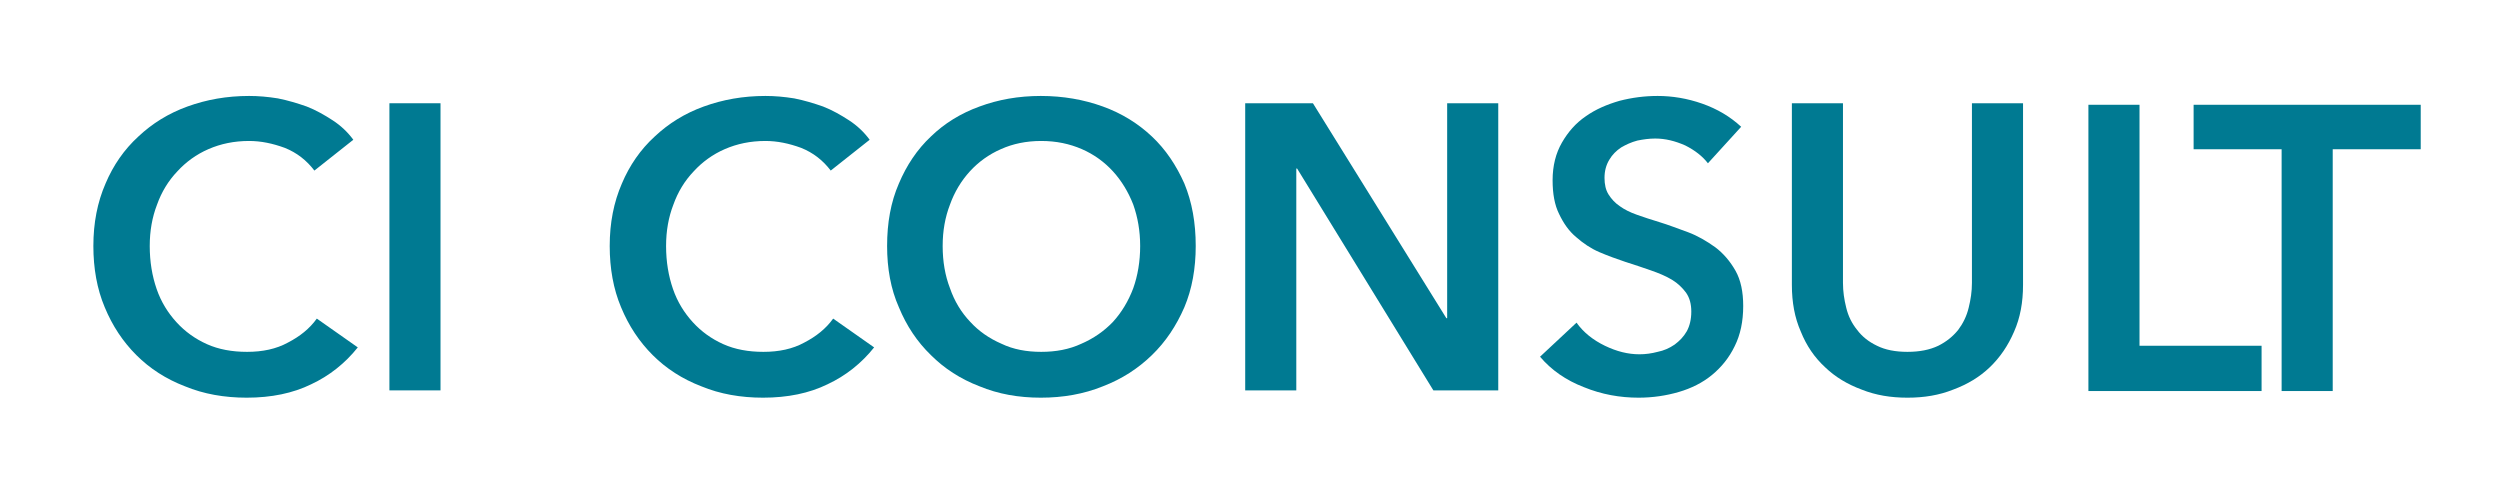 <?xml version="1.0" encoding="UTF-8" standalone="no"?>
<!DOCTYPE svg PUBLIC "-//W3C//DTD SVG 1.1//EN" "http://www.w3.org/Graphics/SVG/1.1/DTD/svg11.dtd">
<svg width="100%" height="100%" viewBox="0 0 487 97" version="1.1" xmlns="http://www.w3.org/2000/svg" xmlns:xlink="http://www.w3.org/1999/xlink" xml:space="preserve" xmlns:serif="http://www.serif.com/" style="fill-rule:evenodd;clip-rule:evenodd;stroke-linejoin:round;stroke-miterlimit:2;">
    <g>
        <g transform="matrix(1,0,0,1,14.712,76.046)">
            <g transform="matrix(79,0,0,79,0,0)">
                <path d="M0.589,-0.542C0.57,-0.567 0.546,-0.586 0.516,-0.598C0.486,-0.609 0.457,-0.615 0.428,-0.615C0.391,-0.615 0.358,-0.608 0.328,-0.595C0.298,-0.582 0.272,-0.563 0.251,-0.54C0.229,-0.517 0.212,-0.489 0.201,-0.458C0.189,-0.427 0.183,-0.393 0.183,-0.356C0.183,-0.317 0.189,-0.282 0.2,-0.25C0.211,-0.218 0.228,-0.191 0.249,-0.168C0.27,-0.145 0.295,-0.127 0.324,-0.114C0.353,-0.101 0.386,-0.095 0.423,-0.095C0.461,-0.095 0.495,-0.102 0.524,-0.118C0.553,-0.133 0.577,-0.152 0.595,-0.177L0.696,-0.106C0.665,-0.067 0.626,-0.036 0.581,-0.015C0.536,0.007 0.483,0.018 0.422,0.018C0.367,0.018 0.316,0.009 0.27,-0.01C0.223,-0.028 0.183,-0.054 0.15,-0.087C0.117,-0.12 0.091,-0.159 0.072,-0.205C0.053,-0.25 0.044,-0.301 0.044,-0.356C0.044,-0.413 0.054,-0.464 0.074,-0.51C0.093,-0.555 0.12,-0.594 0.155,-0.626C0.189,-0.658 0.229,-0.683 0.276,-0.7C0.323,-0.717 0.373,-0.726 0.428,-0.726C0.451,-0.726 0.474,-0.724 0.499,-0.72C0.524,-0.715 0.547,-0.708 0.57,-0.7C0.593,-0.691 0.614,-0.679 0.634,-0.666C0.654,-0.653 0.671,-0.637 0.685,-0.618L0.589,-0.542Z" style="fill:rgb(0,122,146);fill-rule:nonzero;"/>
            </g>
            <g transform="matrix(79,0,0,79,54.984,0)">
                <rect x="0.078" y="-0.708" width="0.126" height="0.708" style="fill:rgb(0,122,146);fill-rule:nonzero;"/>
            </g>
        </g>
        <g transform="matrix(1,0,0,1,115.23,75.69)">
            <g transform="matrix(1,0,0,1,0.066,0.356)">
                <g transform="matrix(79,0,0,79,0,0)">
                    <path d="M0.589,-0.542C0.57,-0.567 0.546,-0.586 0.516,-0.598C0.486,-0.609 0.457,-0.615 0.428,-0.615C0.391,-0.615 0.358,-0.608 0.328,-0.595C0.298,-0.582 0.272,-0.563 0.251,-0.54C0.229,-0.517 0.212,-0.489 0.201,-0.458C0.189,-0.427 0.183,-0.393 0.183,-0.356C0.183,-0.317 0.189,-0.282 0.2,-0.25C0.211,-0.218 0.228,-0.191 0.249,-0.168C0.27,-0.145 0.295,-0.127 0.324,-0.114C0.353,-0.101 0.386,-0.095 0.423,-0.095C0.461,-0.095 0.495,-0.102 0.524,-0.118C0.553,-0.133 0.577,-0.152 0.595,-0.177L0.696,-0.106C0.665,-0.067 0.626,-0.036 0.581,-0.015C0.536,0.007 0.483,0.018 0.422,0.018C0.367,0.018 0.316,0.009 0.27,-0.01C0.223,-0.028 0.183,-0.054 0.15,-0.087C0.117,-0.12 0.091,-0.159 0.072,-0.205C0.053,-0.25 0.044,-0.301 0.044,-0.356C0.044,-0.413 0.054,-0.464 0.074,-0.51C0.093,-0.555 0.12,-0.594 0.155,-0.626C0.189,-0.658 0.229,-0.683 0.276,-0.7C0.323,-0.717 0.373,-0.726 0.428,-0.726C0.451,-0.726 0.474,-0.724 0.499,-0.72C0.524,-0.715 0.547,-0.708 0.57,-0.7C0.593,-0.691 0.614,-0.679 0.634,-0.666C0.654,-0.653 0.671,-0.637 0.685,-0.618L0.589,-0.542Z" style="fill:rgb(0,122,146);fill-rule:nonzero;"/>
                </g>
                <g transform="matrix(79,0,0,79,54.036,0)">
                    <path d="M0.044,-0.356C0.044,-0.413 0.053,-0.464 0.073,-0.51C0.092,-0.555 0.118,-0.594 0.152,-0.626C0.185,-0.658 0.225,-0.683 0.272,-0.7C0.318,-0.717 0.368,-0.726 0.423,-0.726C0.478,-0.726 0.529,-0.717 0.576,-0.7C0.623,-0.683 0.663,-0.658 0.697,-0.626C0.731,-0.594 0.757,-0.555 0.777,-0.51C0.796,-0.464 0.805,-0.413 0.805,-0.356C0.805,-0.301 0.796,-0.25 0.777,-0.205C0.757,-0.159 0.731,-0.12 0.697,-0.087C0.663,-0.054 0.623,-0.028 0.576,-0.01C0.529,0.009 0.478,0.018 0.423,0.018C0.368,0.018 0.318,0.009 0.272,-0.01C0.225,-0.028 0.185,-0.054 0.152,-0.087C0.118,-0.12 0.092,-0.159 0.073,-0.205C0.053,-0.25 0.044,-0.301 0.044,-0.356ZM0.181,-0.356C0.181,-0.318 0.187,-0.283 0.199,-0.252C0.21,-0.22 0.227,-0.192 0.249,-0.169C0.27,-0.146 0.296,-0.128 0.326,-0.115C0.355,-0.101 0.388,-0.095 0.424,-0.095C0.46,-0.095 0.493,-0.101 0.523,-0.115C0.553,-0.128 0.579,-0.146 0.601,-0.169C0.622,-0.192 0.639,-0.22 0.651,-0.252C0.662,-0.283 0.668,-0.318 0.668,-0.356C0.668,-0.393 0.662,-0.427 0.651,-0.458C0.639,-0.489 0.622,-0.517 0.601,-0.54C0.58,-0.563 0.554,-0.582 0.524,-0.595C0.494,-0.608 0.461,-0.615 0.424,-0.615C0.387,-0.615 0.354,-0.608 0.325,-0.595C0.295,-0.582 0.269,-0.563 0.248,-0.54C0.227,-0.517 0.21,-0.489 0.199,-0.458C0.187,-0.427 0.181,-0.393 0.181,-0.356Z" style="fill:rgb(0,122,146);fill-rule:nonzero;"/>
                </g>
                <g transform="matrix(79,0,0,79,121.107,0)">
                    <path d="M0.078,-0.708L0.245,-0.708L0.574,-0.178L0.576,-0.178L0.576,-0.708L0.702,-0.708L0.702,-0L0.542,-0L0.206,-0.547L0.204,-0.547L0.204,-0L0.078,-0L0.078,-0.708Z" style="fill:rgb(0,122,146);fill-rule:nonzero;"/>
                </g>
                <g transform="matrix(79,0,0,79,182.727,0)">
                    <path d="M0.439,-0.56C0.426,-0.577 0.407,-0.592 0.383,-0.604C0.358,-0.615 0.334,-0.621 0.309,-0.621C0.294,-0.621 0.28,-0.619 0.265,-0.616C0.25,-0.612 0.237,-0.606 0.225,-0.599C0.213,-0.591 0.203,-0.581 0.196,-0.569C0.188,-0.556 0.184,-0.541 0.184,-0.524C0.184,-0.508 0.187,-0.494 0.194,-0.483C0.201,-0.472 0.21,-0.462 0.222,-0.454C0.233,-0.446 0.247,-0.439 0.264,-0.433C0.281,-0.427 0.299,-0.421 0.319,-0.415C0.342,-0.408 0.365,-0.399 0.39,-0.39C0.414,-0.381 0.436,-0.368 0.457,-0.353C0.477,-0.338 0.494,-0.318 0.507,-0.295C0.52,-0.272 0.526,-0.243 0.526,-0.208C0.526,-0.17 0.519,-0.137 0.505,-0.109C0.491,-0.08 0.472,-0.057 0.449,-0.038C0.426,-0.019 0.398,-0.005 0.367,0.004C0.336,0.013 0.303,0.018 0.268,0.018C0.222,0.018 0.177,0.01 0.133,-0.008C0.089,-0.025 0.053,-0.05 0.025,-0.083L0.115,-0.167C0.132,-0.143 0.156,-0.124 0.185,-0.11C0.214,-0.096 0.242,-0.089 0.27,-0.089C0.285,-0.089 0.3,-0.091 0.315,-0.095C0.33,-0.098 0.344,-0.104 0.357,-0.113C0.369,-0.122 0.379,-0.132 0.387,-0.146C0.394,-0.159 0.398,-0.175 0.398,-0.194C0.398,-0.213 0.394,-0.228 0.385,-0.241C0.376,-0.253 0.365,-0.264 0.35,-0.273C0.335,-0.282 0.318,-0.289 0.298,-0.296C0.278,-0.303 0.257,-0.31 0.235,-0.317C0.214,-0.324 0.192,-0.332 0.171,-0.341C0.15,-0.35 0.131,-0.363 0.114,-0.378C0.096,-0.393 0.083,-0.412 0.072,-0.435C0.061,-0.457 0.056,-0.485 0.056,-0.518C0.056,-0.554 0.064,-0.585 0.079,-0.611C0.094,-0.637 0.113,-0.659 0.138,-0.676C0.162,-0.693 0.19,-0.705 0.221,-0.714C0.252,-0.722 0.283,-0.726 0.315,-0.726C0.351,-0.726 0.388,-0.72 0.425,-0.707C0.462,-0.694 0.494,-0.675 0.521,-0.65L0.439,-0.56Z" style="fill:rgb(0,122,146);fill-rule:nonzero;"/>
                </g>
                <g transform="matrix(79,0,0,79,228.073,0)">
                    <path d="M0.642,-0.26C0.642,-0.217 0.635,-0.179 0.62,-0.145C0.605,-0.11 0.585,-0.081 0.56,-0.057C0.535,-0.033 0.505,-0.015 0.47,-0.002C0.435,0.012 0.398,0.018 0.357,0.018C0.316,0.018 0.279,0.012 0.244,-0.002C0.209,-0.015 0.179,-0.033 0.154,-0.057C0.128,-0.081 0.108,-0.11 0.094,-0.145C0.079,-0.179 0.072,-0.217 0.072,-0.26L0.072,-0.708L0.198,-0.708L0.198,-0.265C0.198,-0.244 0.201,-0.224 0.206,-0.204C0.211,-0.183 0.22,-0.165 0.233,-0.149C0.245,-0.133 0.261,-0.12 0.282,-0.11C0.302,-0.1 0.327,-0.095 0.357,-0.095C0.387,-0.095 0.412,-0.1 0.433,-0.11C0.453,-0.12 0.469,-0.133 0.482,-0.149C0.494,-0.165 0.503,-0.183 0.508,-0.204C0.513,-0.224 0.516,-0.244 0.516,-0.265L0.516,-0.708L0.642,-0.708L0.642,-0.26Z" style="fill:rgb(0,122,146);fill-rule:nonzero;"/>
                </g>
            </g>
            <g transform="matrix(1,0,0,0.997,285.43,0.484)">
                <g transform="matrix(79,0,0,79,0,0)">
                    <path d="M0.078,-0.708L0.204,-0.708L0.204,-0.112L0.505,-0.112L0.505,-0L0.078,-0L0.078,-0.708Z" style="fill:rgb(0,122,146);fill-rule:nonzero;"/>
                </g>
            </g>
        </g>
        <g transform="matrix(1,0,0,0.997,427,76.174)">
            <g transform="matrix(79,0,0,79,0,0)">
                <path d="M0.221,-0.598L0.004,-0.598L0.004,-0.708L0.564,-0.708L0.564,-0.598L0.347,-0.598L0.347,-0L0.221,-0L0.221,-0.598Z" style="fill:rgb(0,122,146);fill-rule:nonzero;"/>
            </g>
        </g>
    </g>
</svg>
